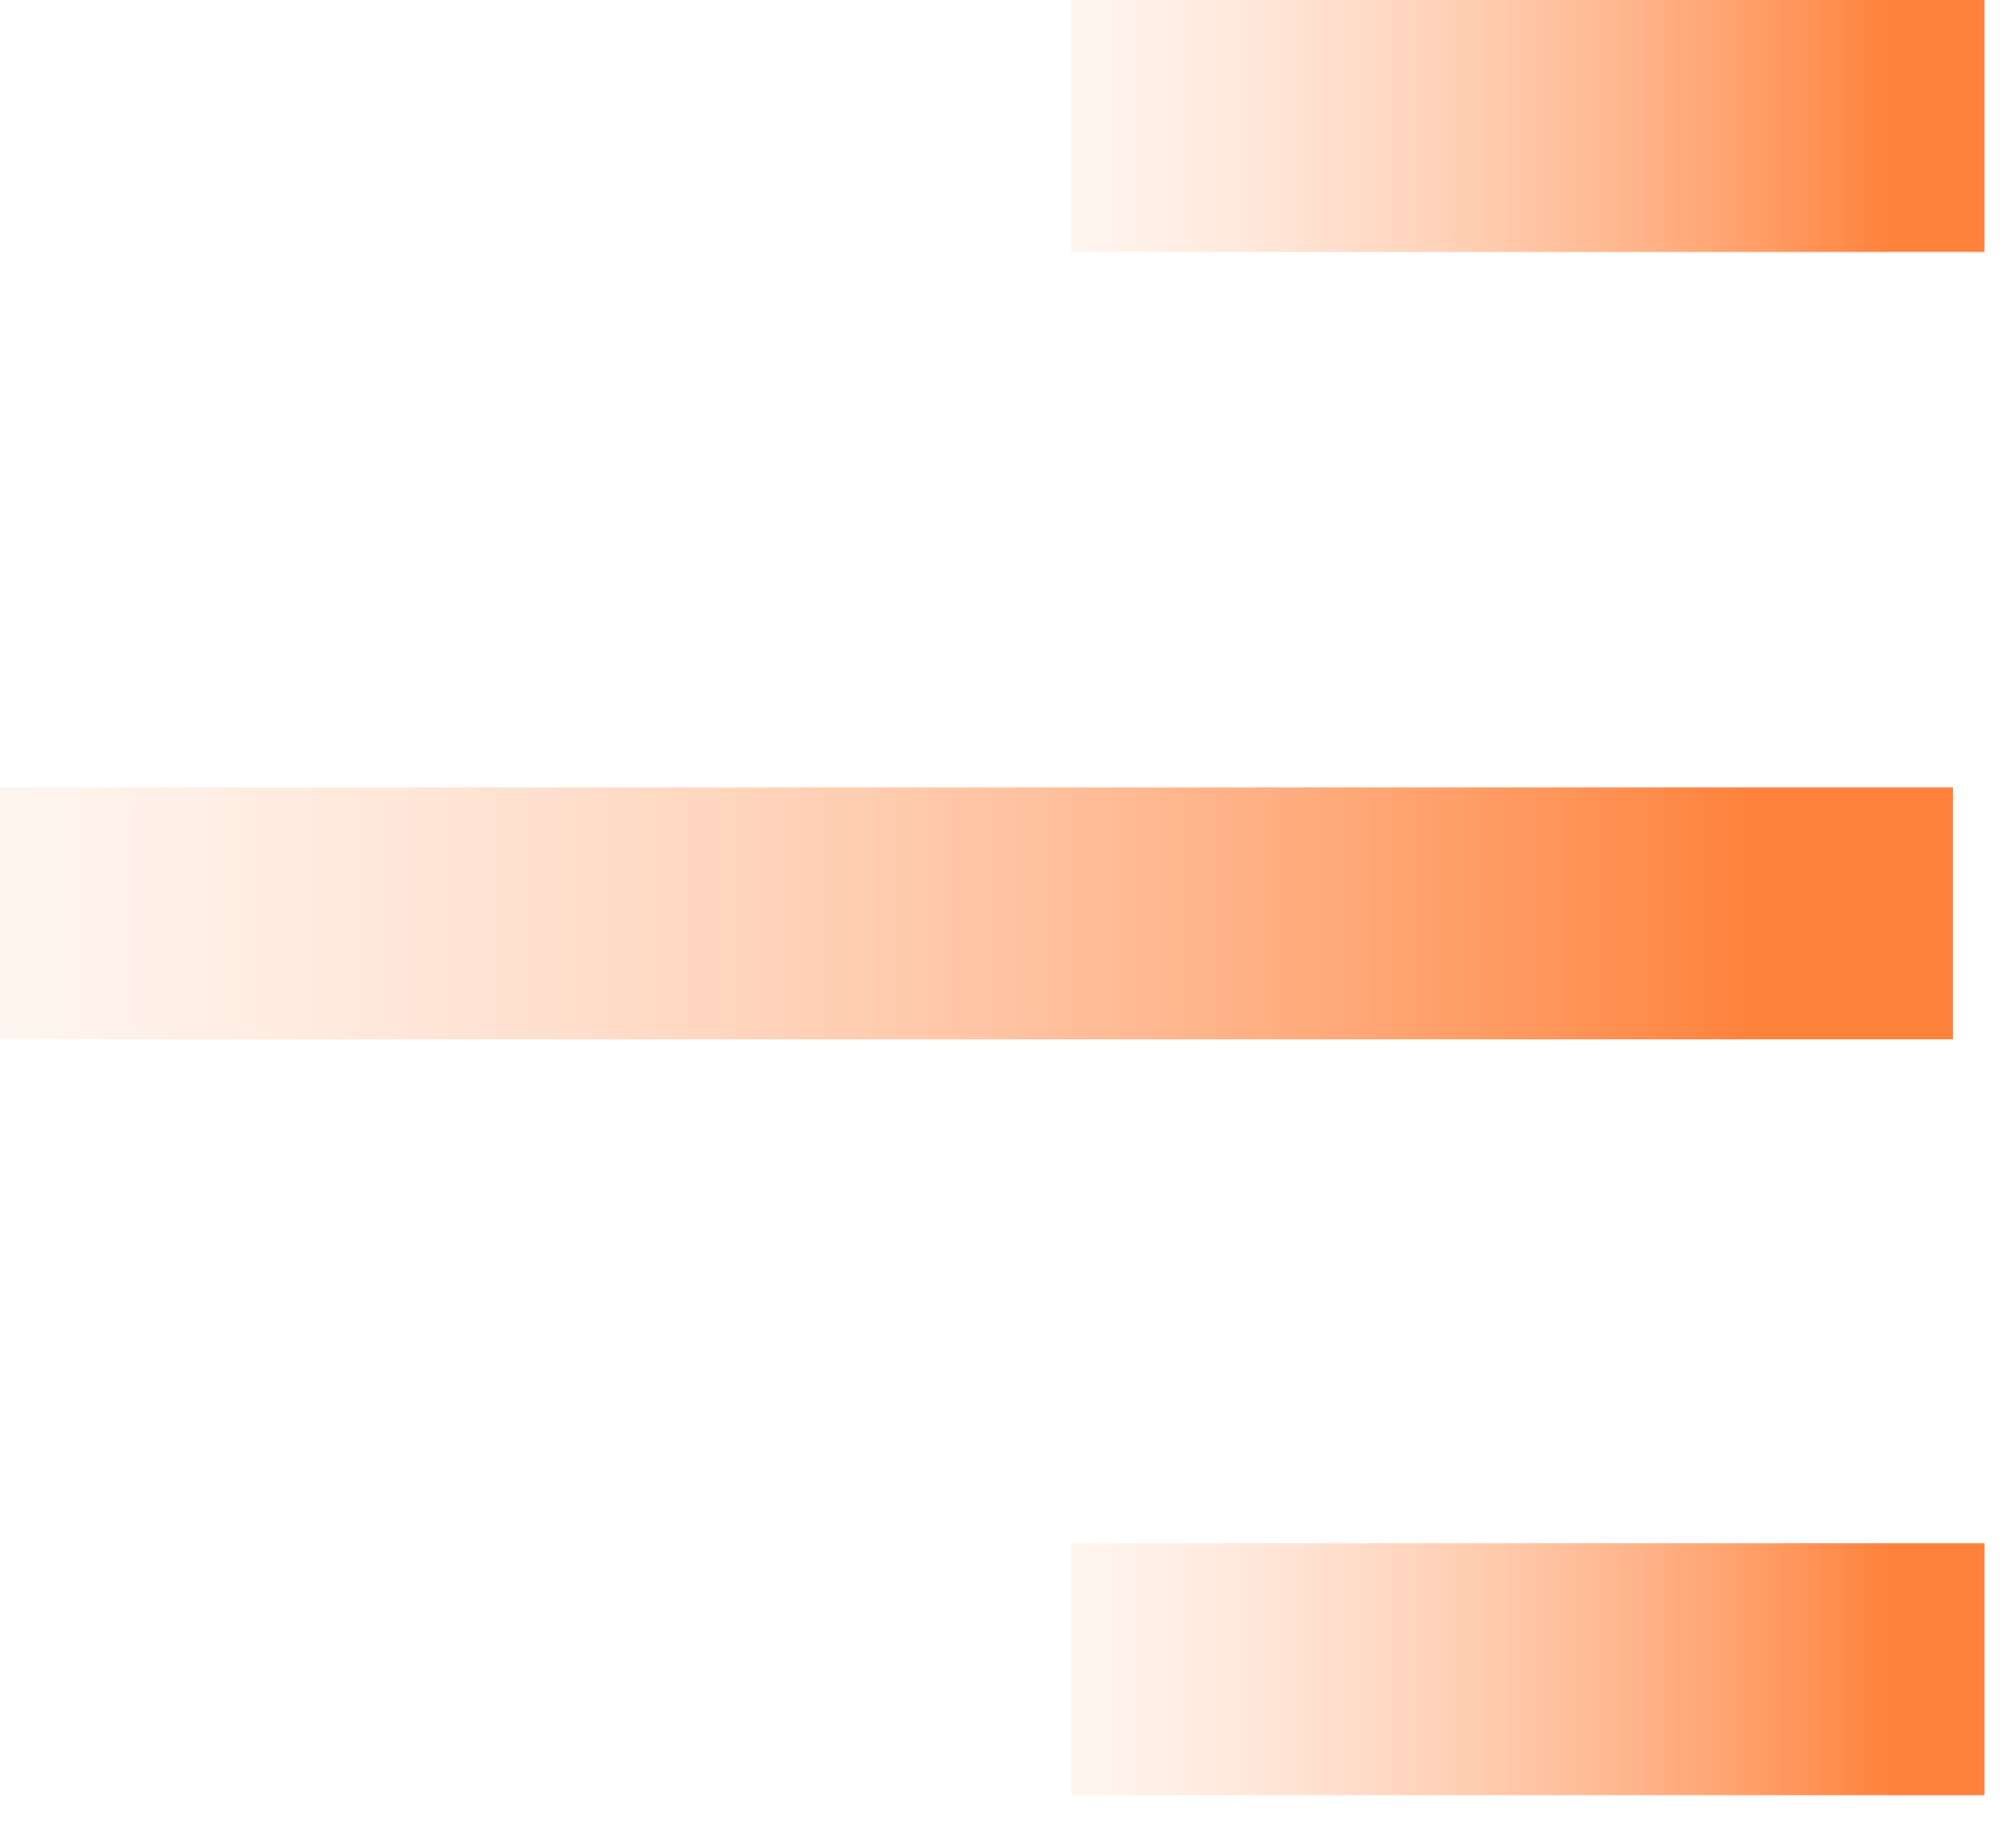 <?xml version="1.0" encoding="UTF-8"?> <svg xmlns="http://www.w3.org/2000/svg" width="32" height="29" viewBox="0 0 32 29" fill="none"> <path d="M31.5 2H17" stroke="url(#paint0_linear_15_9)" stroke-width="4"></path> <path d="M31.5 26.5H17" stroke="url(#paint1_linear_15_9)" stroke-width="4"></path> <path d="M31 14.5L0 14.5" stroke="url(#paint2_linear_15_9)" stroke-width="4"></path> <defs> <linearGradient id="paint0_linear_15_9" x1="30" y1="2" x2="12" y2="2" gradientUnits="userSpaceOnUse"> <stop stop-color="#FF823C"></stop> <stop offset="1" stop-color="white" stop-opacity="0"></stop> </linearGradient> <linearGradient id="paint1_linear_15_9" x1="30" y1="26.5" x2="12" y2="26.5" gradientUnits="userSpaceOnUse"> <stop stop-color="#FF823C"></stop> <stop offset="1" stop-color="white" stop-opacity="0"></stop> </linearGradient> <linearGradient id="paint2_linear_15_9" x1="27.793" y1="14.5" x2="-10.69" y2="14.5" gradientUnits="userSpaceOnUse"> <stop stop-color="#FF823C"></stop> <stop offset="1" stop-color="white" stop-opacity="0"></stop> </linearGradient> </defs> </svg> 